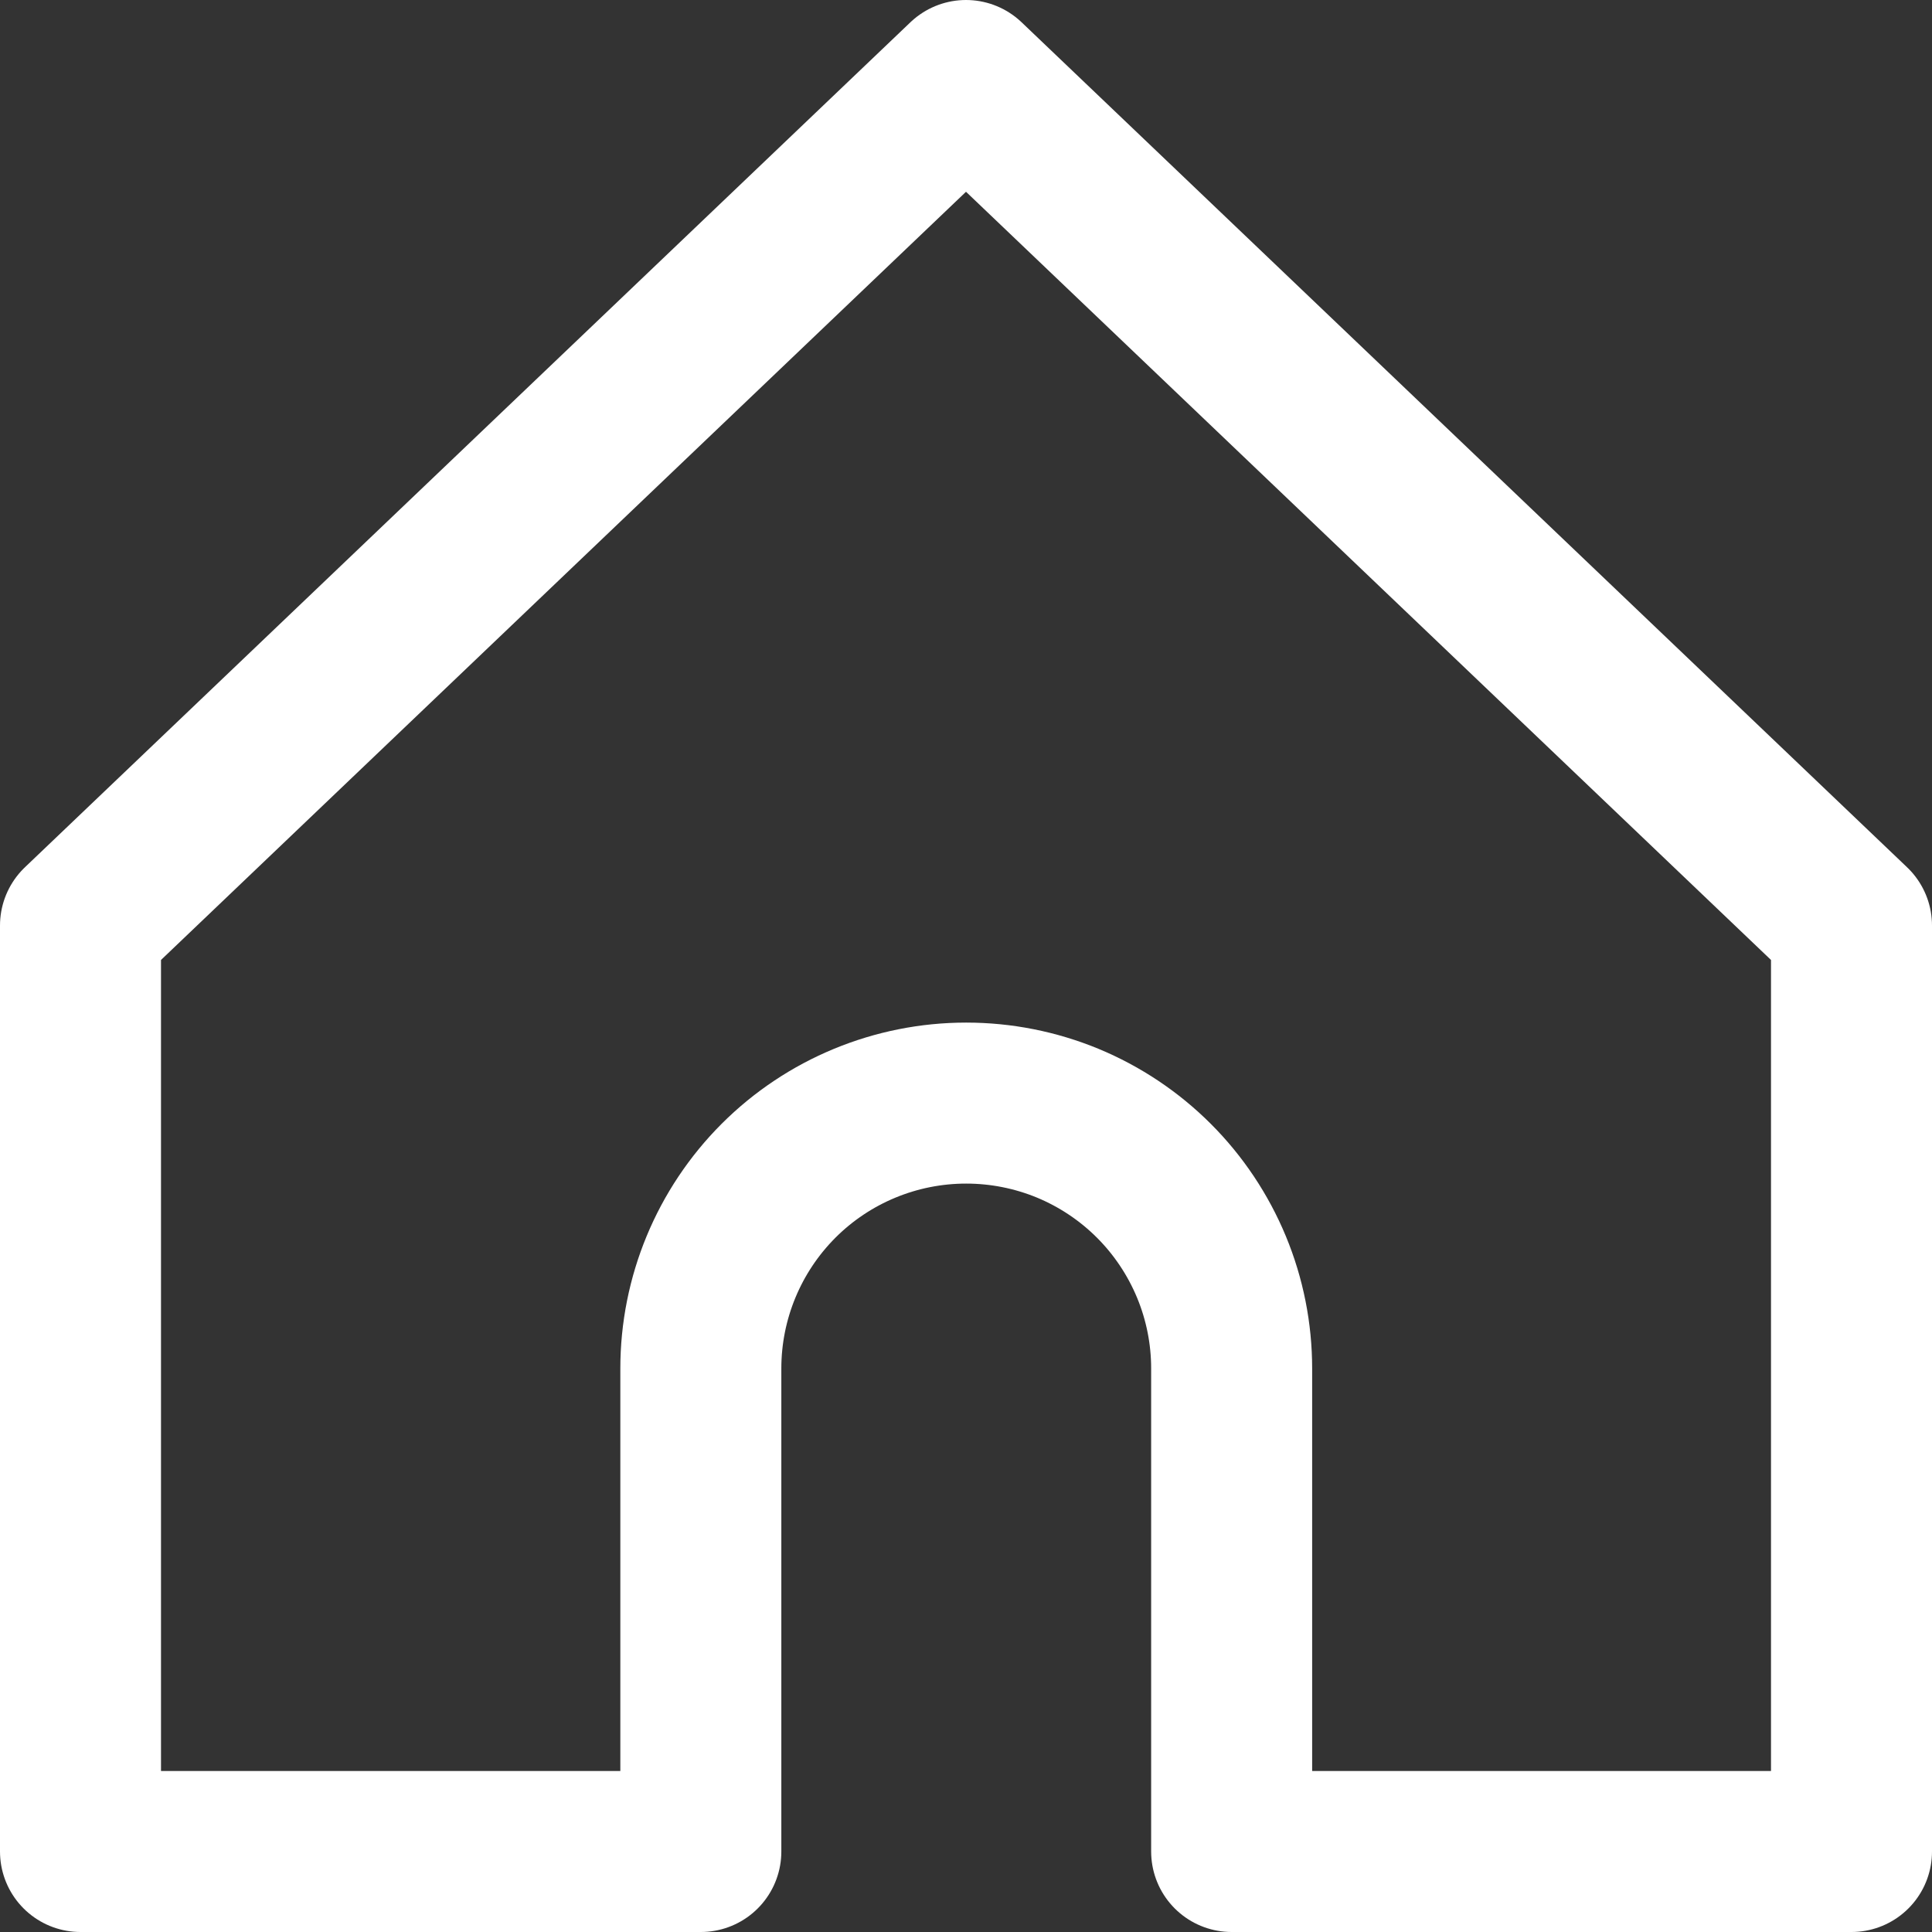 <svg width="24" height="24" viewBox="0 0 24 24" fill="none" xmlns="http://www.w3.org/2000/svg">
<rect x="0" y="0" width="24" height="24" fill="#333333" stroke="none"/>
<path d="M8.706 17C8.706 16.125 9.053 15.287 9.671 14.668C10.289 14.05 11.128 13.703 12.002 13.703V13.703C12.435 13.703 12.864 13.788 13.264 13.953C13.664 14.119 14.028 14.362 14.334 14.668C14.64 14.974 14.883 15.338 15.049 15.738C15.215 16.138 15.3 16.567 15.3 17V23H23V11.497L12 1L1 11.497V23H8.706V17Z" stroke="white" stroke-width="2" stroke-linejoin="round"/>
</svg>

